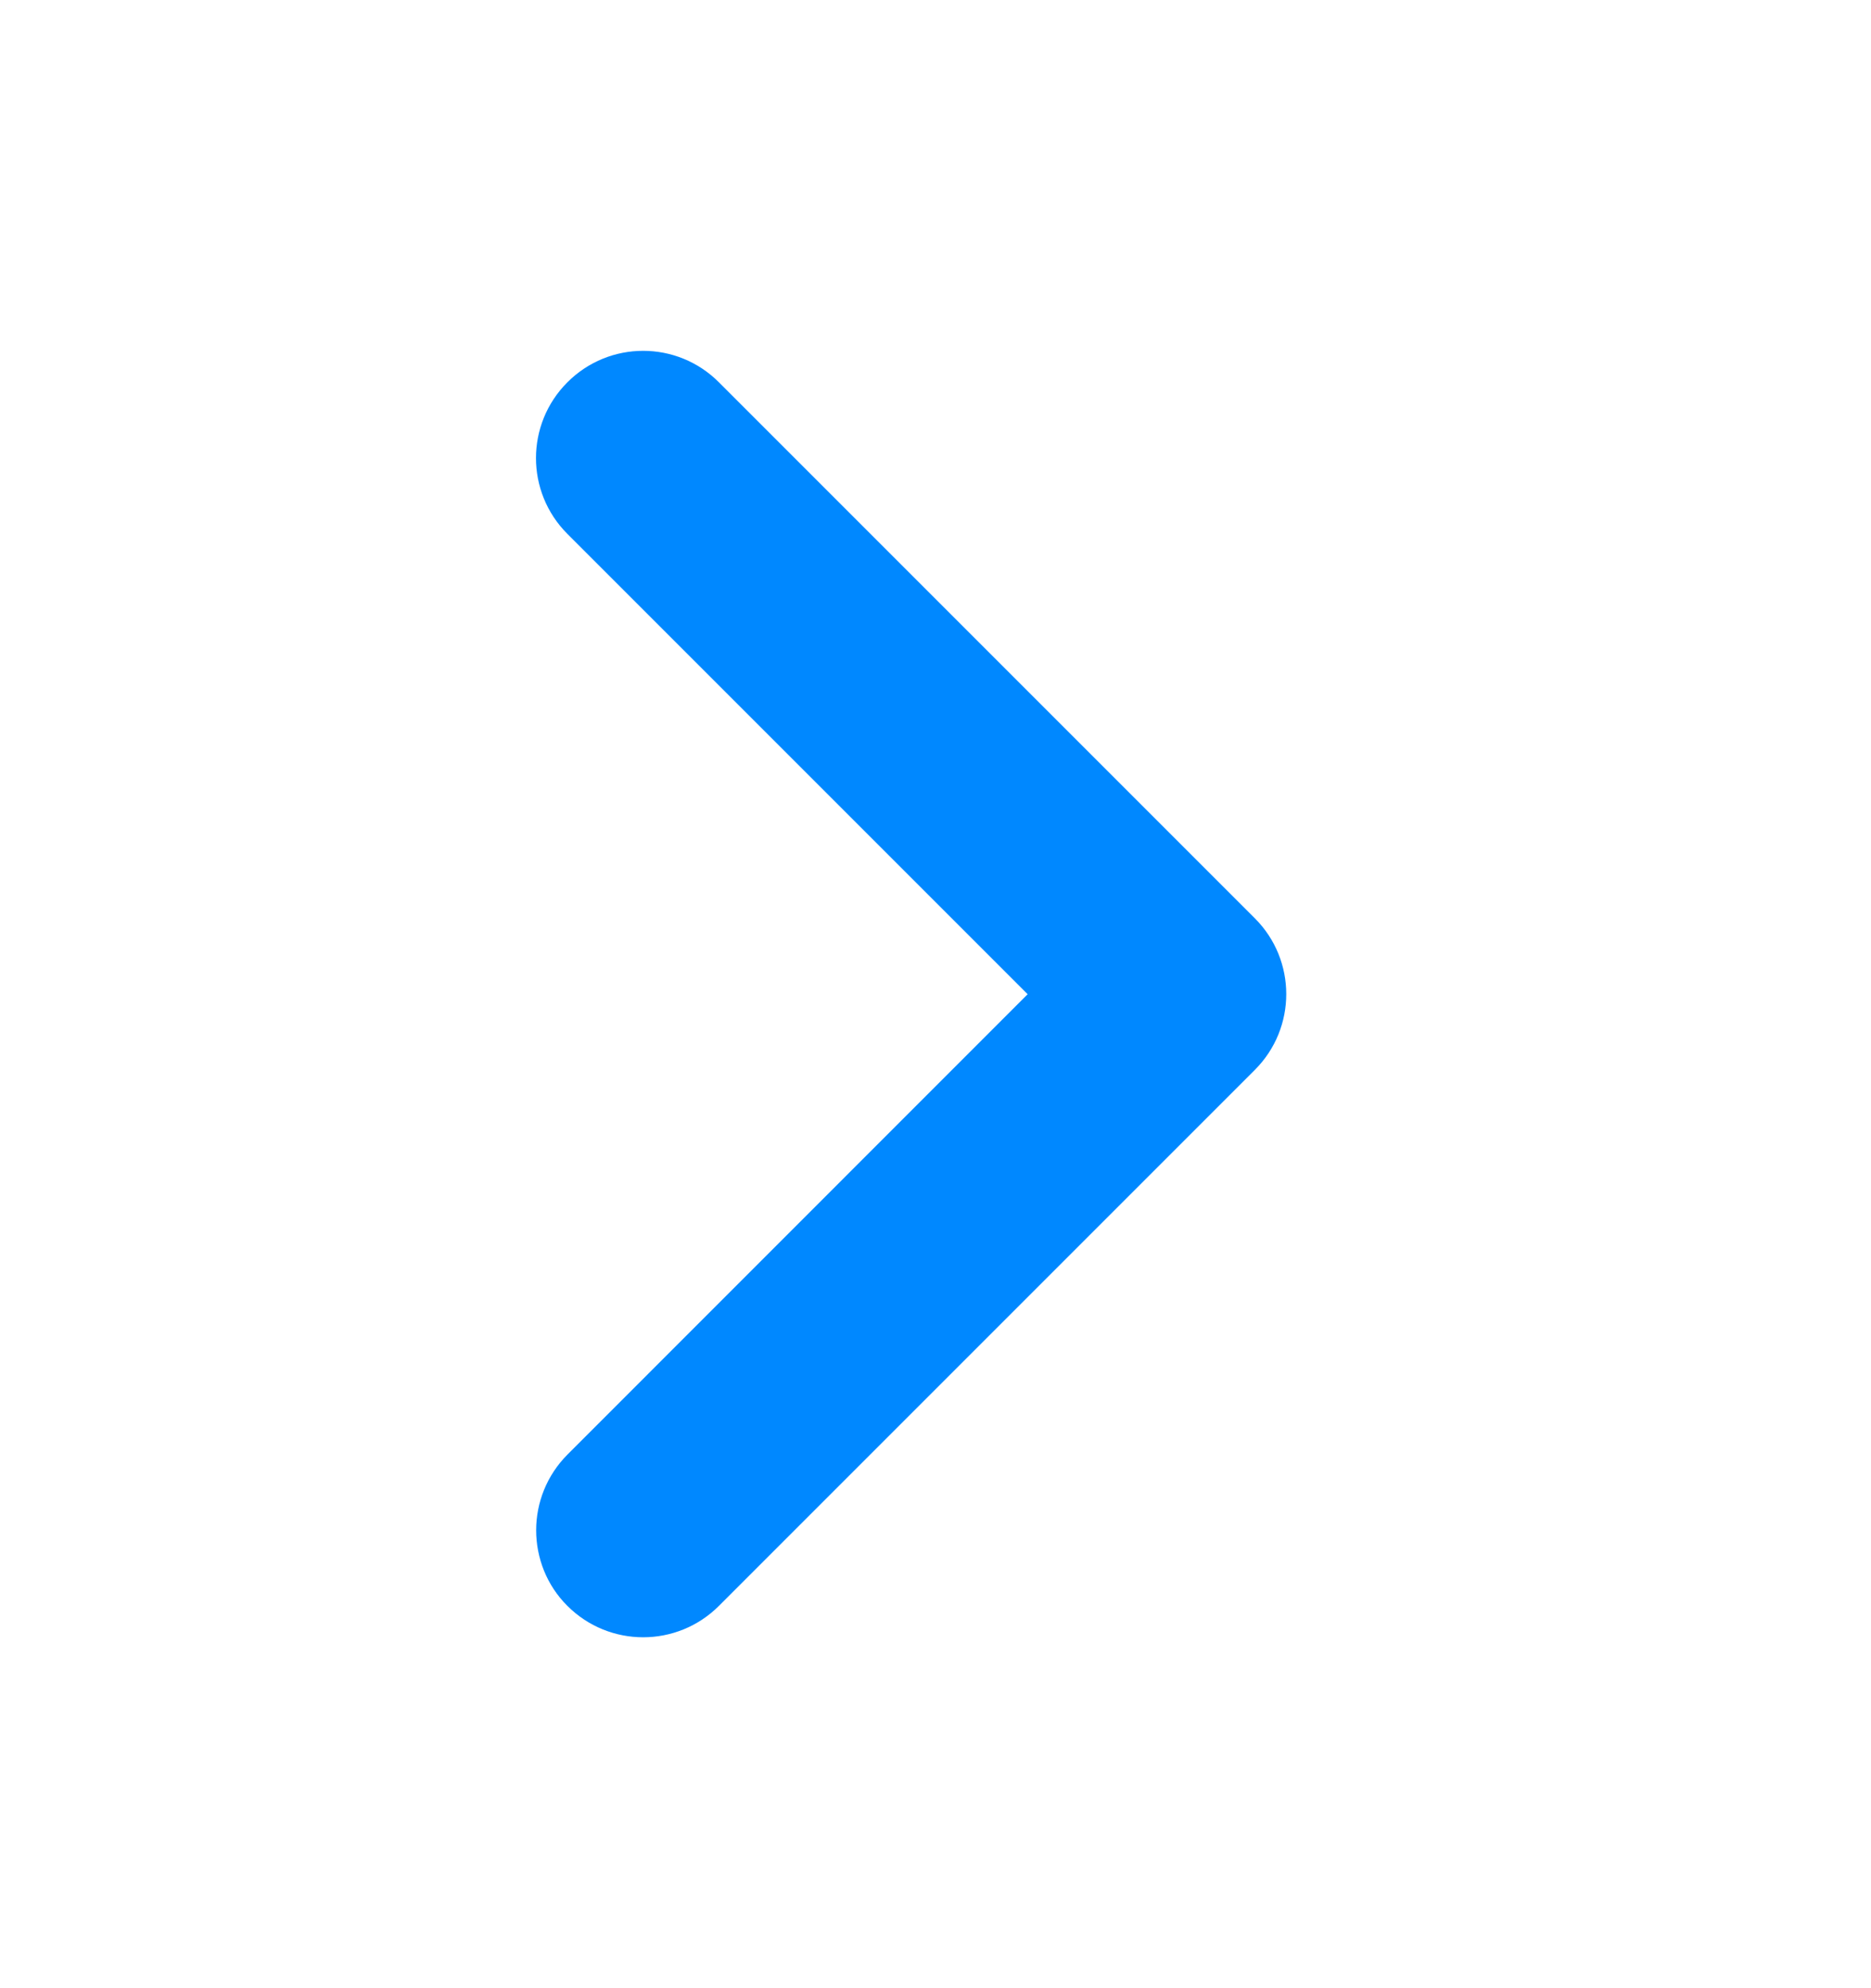 <svg xmlns="http://www.w3.org/2000/svg" width="16" height="17" viewBox="0 0 16 17" fill="none">
  <path d="M4.585 13.084C4.585 12.85 4.675 12.615 4.854 12.436L8.788 8.501L4.852 4.565C4.494 4.207 4.494 3.627 4.852 3.269C5.21 2.91 5.79 2.91 6.148 3.269L10.731 7.852C11.089 8.21 11.089 8.79 10.731 9.148L6.148 13.731C5.79 14.089 5.21 14.089 4.852 13.731C4.674 13.554 4.585 13.319 4.585 13.084Z" fill="#0088FF"/>
</svg>